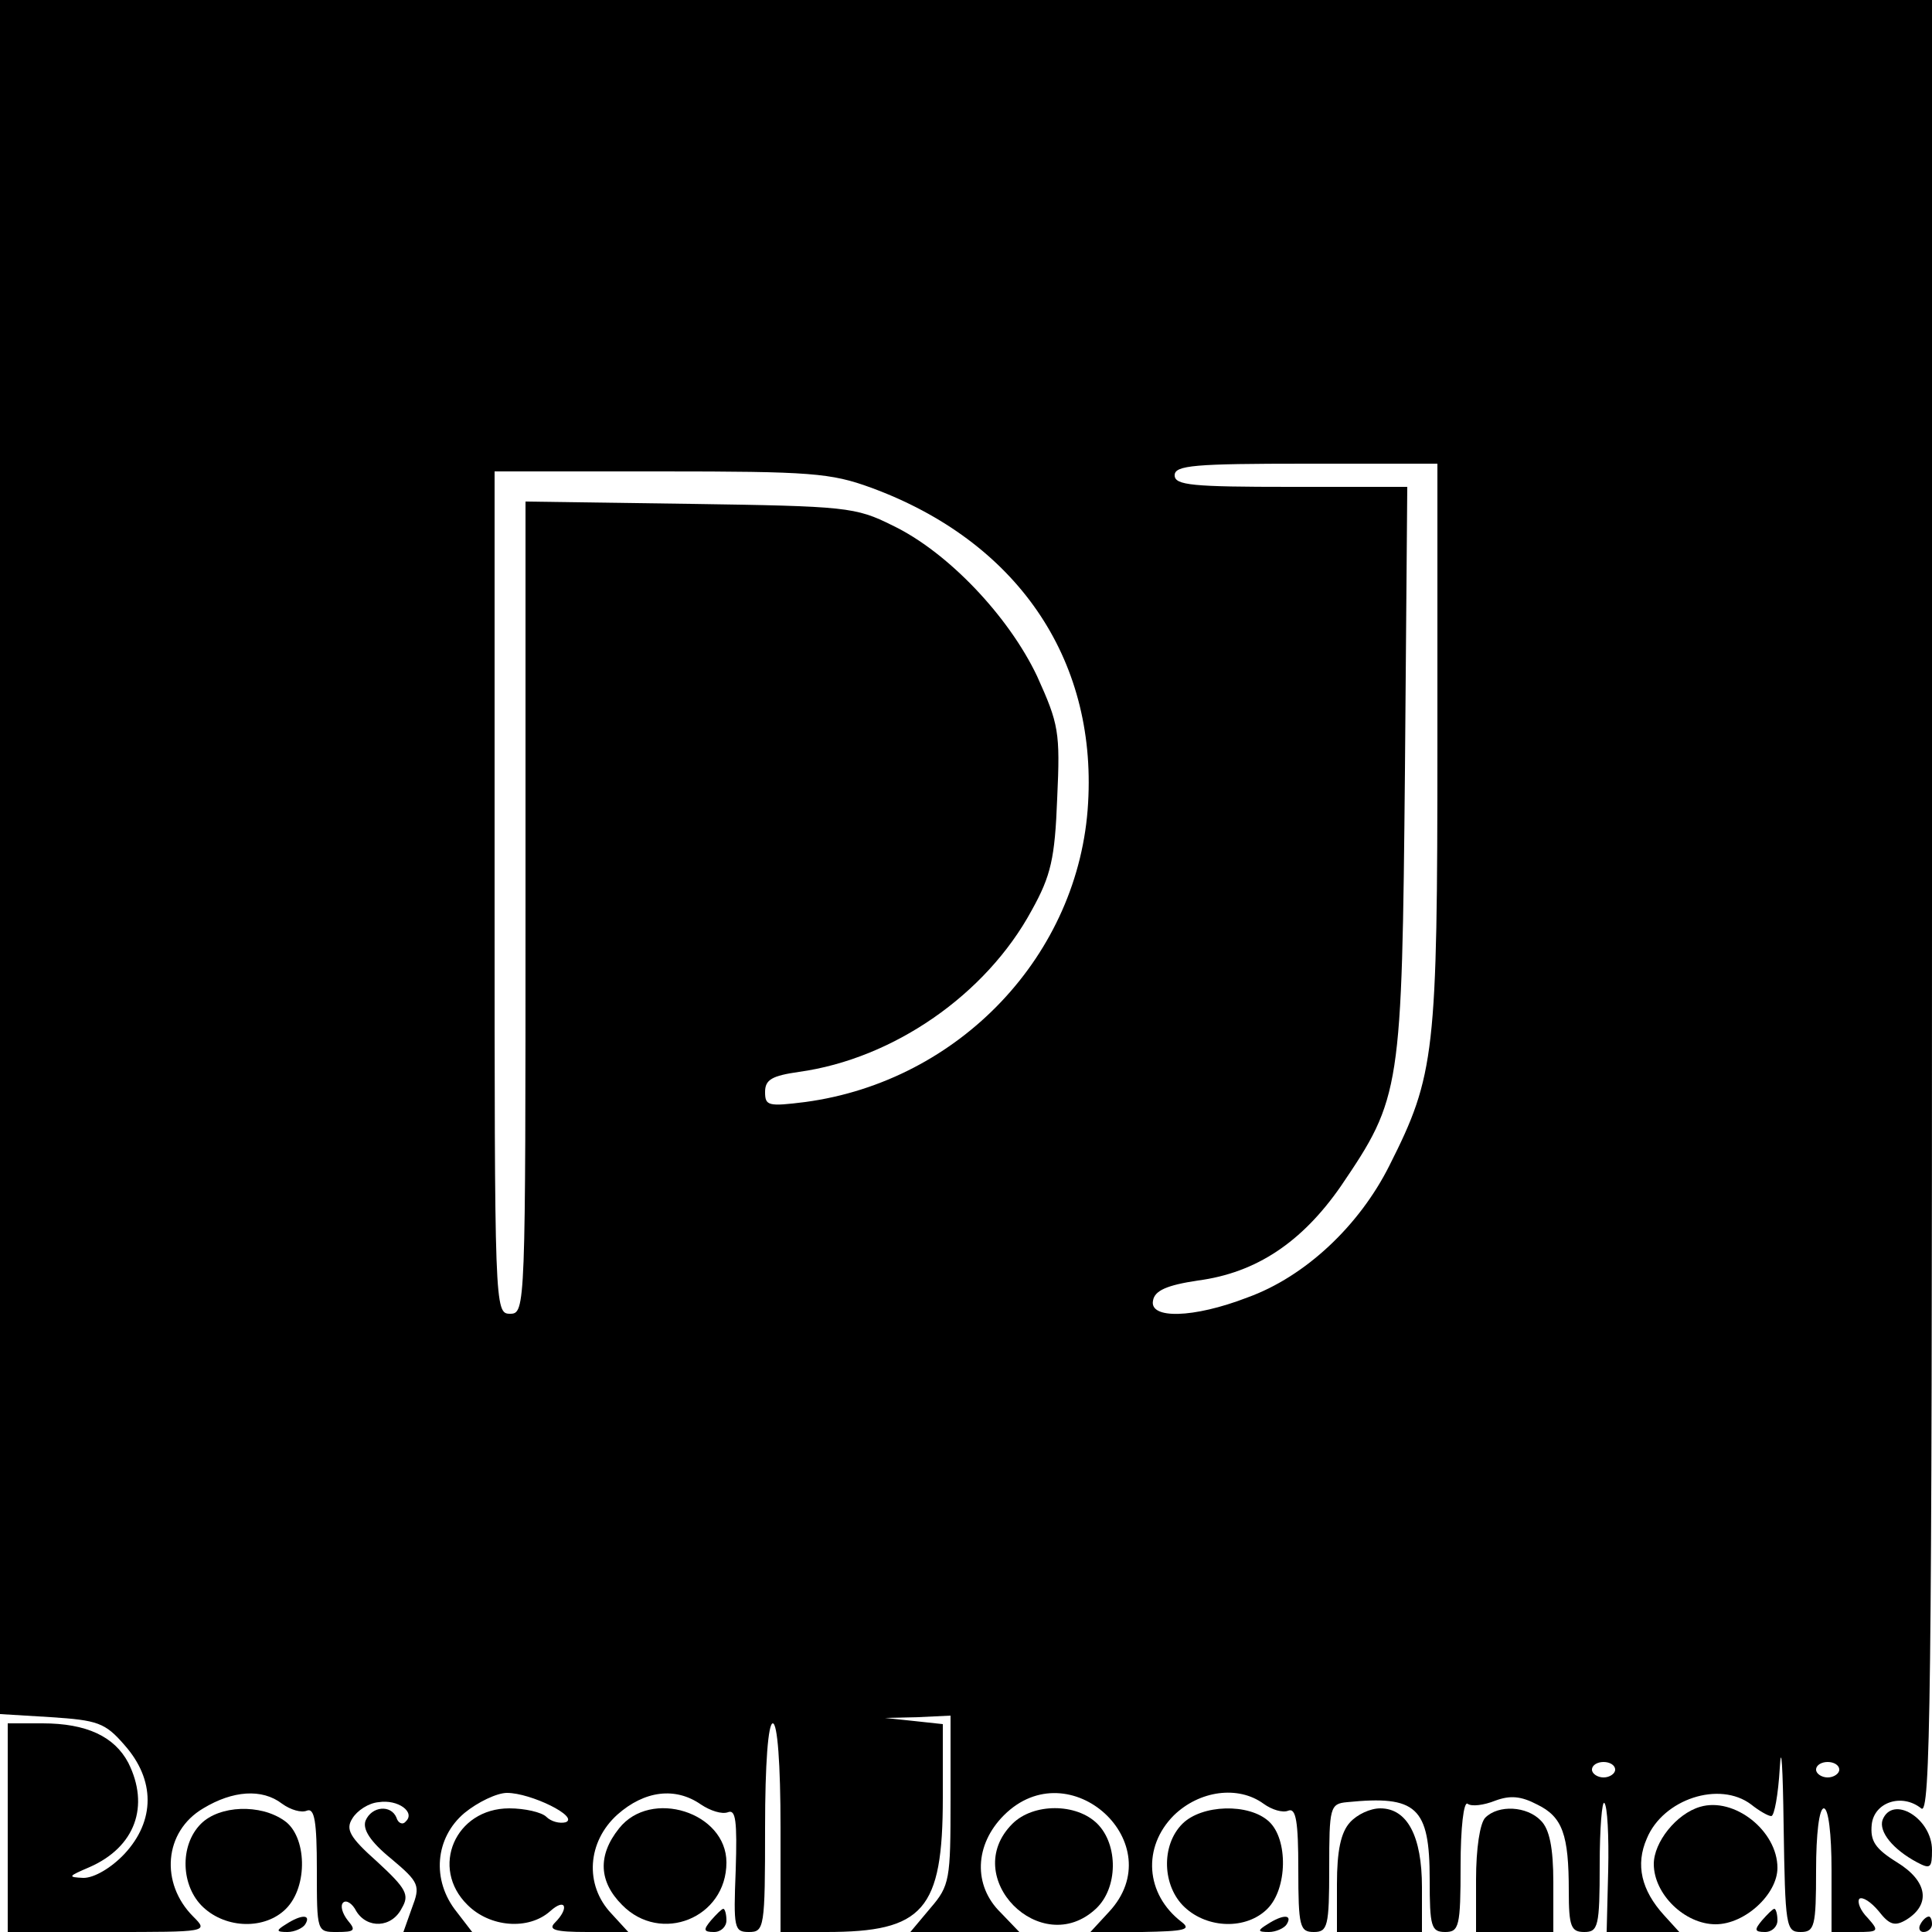 <?xml version="1.0" standalone="no"?>
<!DOCTYPE svg PUBLIC "-//W3C//DTD SVG 20010904//EN"
 "http://www.w3.org/TR/2001/REC-SVG-20010904/DTD/svg10.dtd">
<svg version="1.0" xmlns="http://www.w3.org/2000/svg"
 width="250pt" height="250pt" viewBox="0 0 250 250"
 preserveAspectRatio="xMidYMid meet">
<g transform="translate(0,250) scale(0.1,-0.1)"
fill="#000000" stroke="none">
<path d="M0 1391 l0 -1109 66 -4 c60 -4 70 -7 95 -36 40 -45 40 -98 0 -141
-17 -18 -39 -31 -53 -31 -21 1 -20 2 8 14 59 26 78 79 50 135 -18 34 -54 51
-111 51 l-45 0 0 -135 0 -135 130 0 c129 0 130 0 110 20 -43 43 -38 110 13
140 38 23 76 26 102 6 11 -8 25 -12 32 -9 10 4 13 -14 13 -76 0 -81 0 -81 26
-81 23 0 25 2 14 15 -7 9 -10 19 -6 23 4 4 12 -1 17 -11 14 -23 46 -22 59 4
10 17 6 25 -32 60 -36 32 -41 42 -32 56 6 10 21 20 34 21 25 4 48 -13 35 -25
-4 -5 -10 -2 -12 5 -7 17 -32 15 -40 -4 -4 -11 6 -27 33 -49 37 -31 38 -35 27
-64 l-11 -31 45 0 44 0 -20 26 c-33 41 -28 96 10 128 17 14 42 26 55 26 31 0
94 -31 76 -38 -8 -2 -19 1 -25 7 -6 6 -28 11 -48 11 -70 0 -103 -77 -54 -125
29 -29 79 -33 107 -8 20 18 25 4 6 -15 -9 -9 0 -12 42 -12 l53 0 -22 24 c-35
37 -31 93 8 128 35 31 75 36 108 13 12 -8 27 -13 35 -10 10 4 12 -11 10 -75
-3 -75 -2 -80 17 -80 20 0 21 5 21 135 0 83 4 135 10 135 6 0 10 -52 10 -135
l0 -135 59 0 c126 0 151 28 151 174 l0 95 -37 4 -38 4 43 1 42 2 0 -109 c0
-103 -1 -111 -26 -140 l-26 -31 71 0 70 0 -24 25 c-36 35 -34 88 4 126 85 85
218 -37 136 -125 l-24 -26 67 0 c55 1 64 3 51 13 -47 36 -51 97 -10 138 33 32
83 39 116 15 11 -8 25 -12 32 -9 10 4 13 -14 13 -76 0 -74 2 -81 20 -81 18 0
20 7 20 83 0 78 1 83 23 85 90 9 107 -6 107 -100 0 -61 2 -68 20 -68 18 0 20
7 20 86 0 49 4 83 9 80 5 -4 21 -2 36 4 19 7 33 6 54 -5 33 -16 41 -39 41
-112 0 -46 3 -53 20 -53 18 0 20 7 20 87 0 47 3 83 6 80 4 -4 6 -43 5 -87 l-2
-80 47 0 47 0 -20 22 c-29 32 -37 65 -22 99 21 51 94 75 135 44 10 -8 22 -15
26 -15 4 0 9 28 11 62 2 35 4 1 5 -74 2 -131 3 -138 22 -138 18 0 20 7 20 80
0 47 4 80 10 80 6 0 10 -33 10 -80 l0 -80 32 0 c29 0 30 1 15 18 -10 10 -14
21 -11 25 4 3 15 -4 25 -16 14 -18 21 -20 36 -11 32 20 27 50 -12 74 -29 18
-35 28 -33 49 3 29 39 41 64 21 12 -11 14 139 14 1164 l0 1176 -1250 0 -1250
0 0 -1109z m1860 146 c0 -400 -3 -428 -62 -545 -39 -78 -109 -144 -184 -171
-70 -27 -127 -28 -122 -4 2 13 18 20 58 26 76 10 135 50 185 122 78 115 79
123 83 538 l3 367 -151 0 c-127 0 -150 2 -150 15 0 13 26 15 170 15 l170 0 0
-363z m-733 332 c188 -69 292 -220 281 -408 -11 -196 -166 -360 -366 -387 -48
-6 -52 -5 -52 13 0 16 9 21 44 26 122 17 242 100 301 209 25 45 30 67 33 145
4 86 2 96 -26 158 -37 78 -116 161 -187 195 -48 24 -60 25 -262 28 l-213 3 0
-525 c0 -519 0 -526 -20 -526 -20 0 -20 7 -20 545 l0 545 215 0 c194 0 220 -2
272 -21z m963 -1659 c0 -5 -7 -10 -15 -10 -8 0 -15 5 -15 10 0 6 7 10 15 10 8
0 15 -4 15 -10z m290 0 c0 -5 -7 -10 -15 -10 -8 0 -15 5 -15 10 0 6 7 10 15
10 8 0 15 -4 15 -10z"/>
<path d="M2200 162 c-31 -9 -60 -46 -60 -74 0 -39 40 -78 80 -78 38 0 80 39
80 73 0 48 -56 92 -100 79z"/>
<path d="M260 140 c-28 -28 -26 -81 3 -108 30 -28 80 -29 107 -2 29 29 27 94
-2 114 -31 22 -84 20 -108 -4z"/>
<path d="M801 134 c-28 -35 -26 -69 4 -99 50 -51 135 -17 135 55 0 65 -98 96
-139 44z"/>
<path d="M1310 140 c-69 -69 37 -176 108 -110 29 27 29 83 2 110 -27 27 -83
27 -110 0z"/>
<path d="M1530 140 c-28 -28 -26 -81 3 -108 30 -28 80 -29 107 -2 26 26 27 90
2 113 -26 24 -87 22 -112 -3z"/>
<path d="M1747 142 c-12 -13 -17 -37 -17 -80 l0 -62 55 0 55 0 0 58 c0 66 -19
102 -54 102 -13 0 -30 -8 -39 -18z"/>
<path d="M1922 148 c-7 -7 -12 -40 -12 -80 l0 -68 50 0 50 0 0 64 c0 45 -5 69
-16 80 -18 19 -55 21 -72 4z"/>
<path d="M2436 145 c-5 -15 13 -38 45 -55 17 -9 19 -7 19 16 0 41 -51 72 -64
39z"/>
<path d="M920 15 c-10 -12 -10 -15 4 -15 9 0 16 7 16 15 0 8 -2 15 -4 15 -2 0
-9 -7 -16 -15z"/>
<path d="M2280 15 c-10 -12 -10 -15 4 -15 9 0 16 7 16 15 0 8 -2 15 -4 15 -2
0 -9 -7 -16 -15z"/>
<path d="M370 10 c-13 -8 -13 -10 2 -10 9 0 20 5 23 10 8 13 -5 13 -25 0z"/>
<path d="M1640 10 c-13 -8 -13 -10 2 -10 9 0 20 5 23 10 8 13 -5 13 -25 0z"/>
<path d="M2485 10 c-3 -5 -1 -10 4 -10 6 0 11 5 11 10 0 6 -2 10 -4 10 -3 0
-8 -4 -11 -10z"/>
</g>
</svg>
